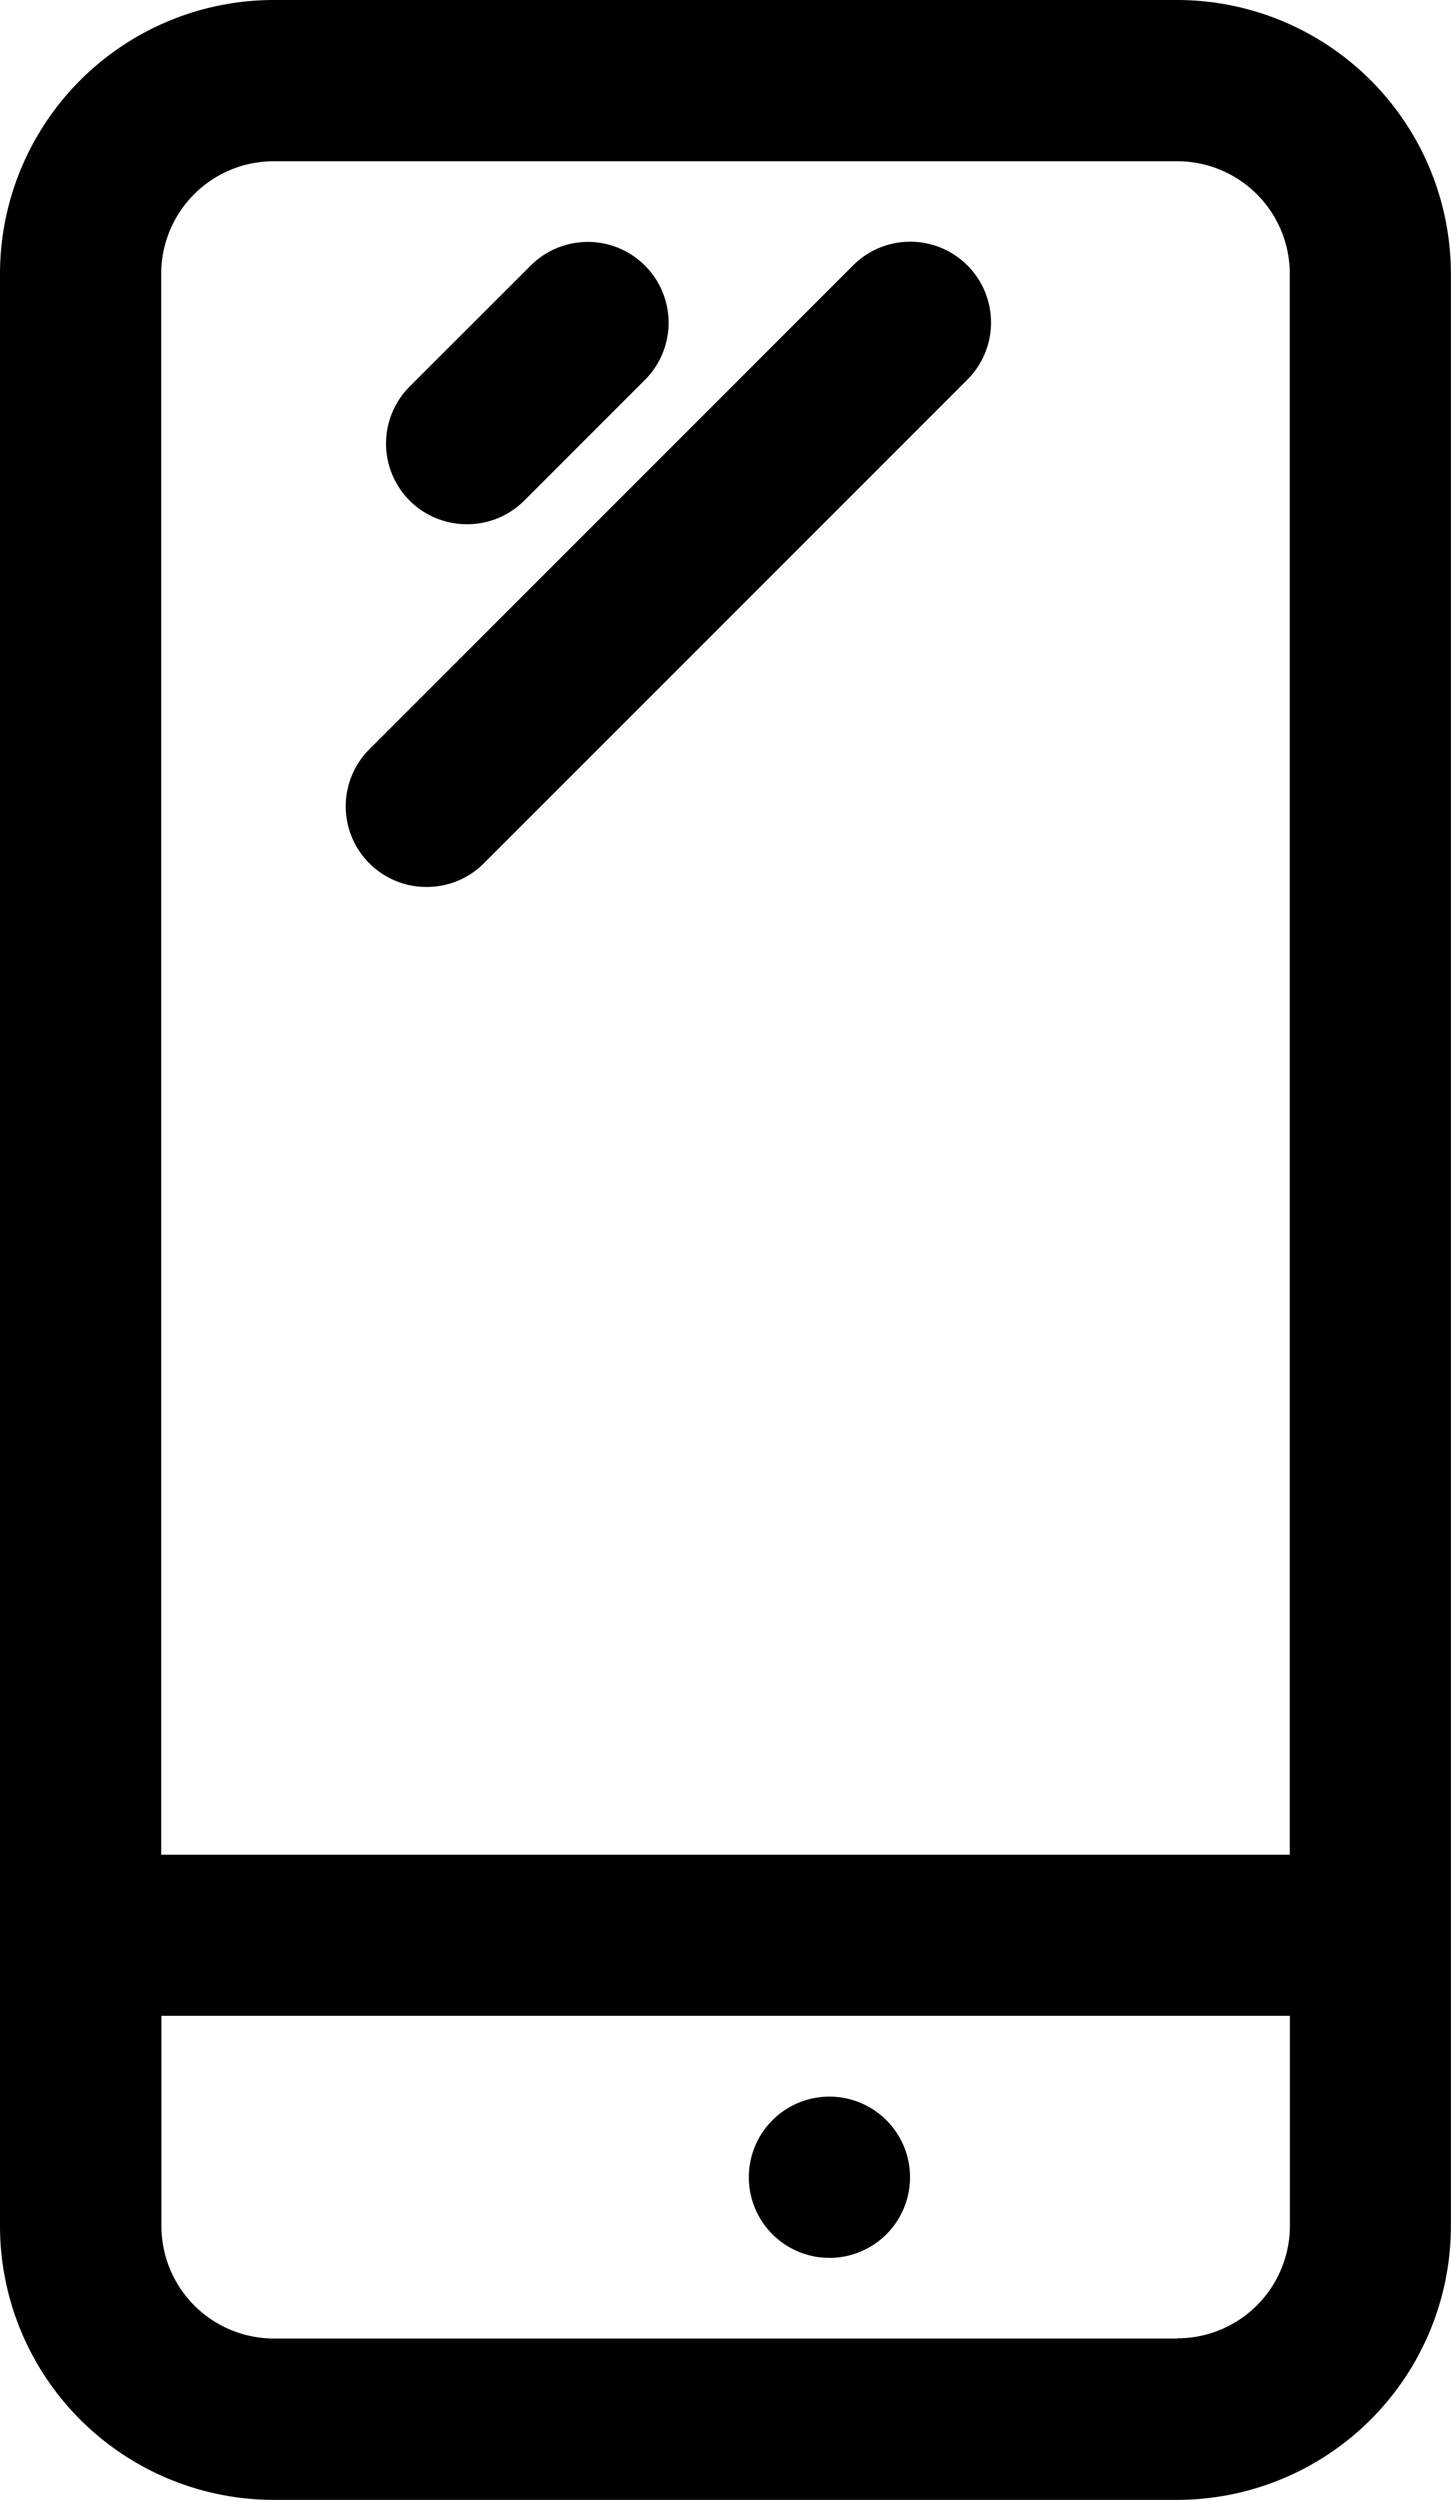 <svg xmlns="http://www.w3.org/2000/svg" width="13.969" height="24.059" viewBox="0 0 13.969 24.059"><g transform="translate(1 0)"><path d="M11.336,0h-8.7A2.637,2.637,0,0,0,0,2.634V21.425a2.637,2.637,0,0,0,2.634,2.634h8.7a2.637,2.637,0,0,0,2.634-2.634V2.634A2.637,2.637,0,0,0,11.336,0Zm-8.7,1.552h8.7a1.083,1.083,0,0,1,1.081,1.081V17.85H1.552V2.634A1.083,1.083,0,0,1,2.634,1.552Zm8.7,20.954h-8.7a1.083,1.083,0,0,1-1.082-1.081V19.4H12.418v2.023a1.083,1.083,0,0,1-1.081,1.081Zm0,0" transform="translate(-1 0)"></path><path d="M133.681,430.194a.776.776,0,1,1-.776-.776A.776.776,0,0,1,133.681,430.194Zm0,0" transform="translate(-125.92 -409.24)"></path><path d="M58.584,52.266a.776.776,0,0,1-.549-1.325L59.2,49.777a.776.776,0,0,1,1.1,1.1l-1.164,1.164A.774.774,0,0,1,58.584,52.266Zm0,0" transform="translate(-55.091 -47.221)"></path><path d="M50.326,55.758a.776.776,0,0,1-.549-1.325l4.657-4.657a.776.776,0,1,1,1.1,1.1l-4.657,4.657A.773.773,0,0,1,50.326,55.758Zm0,0" transform="translate(-47.221 -47.222)"></path></g></svg>